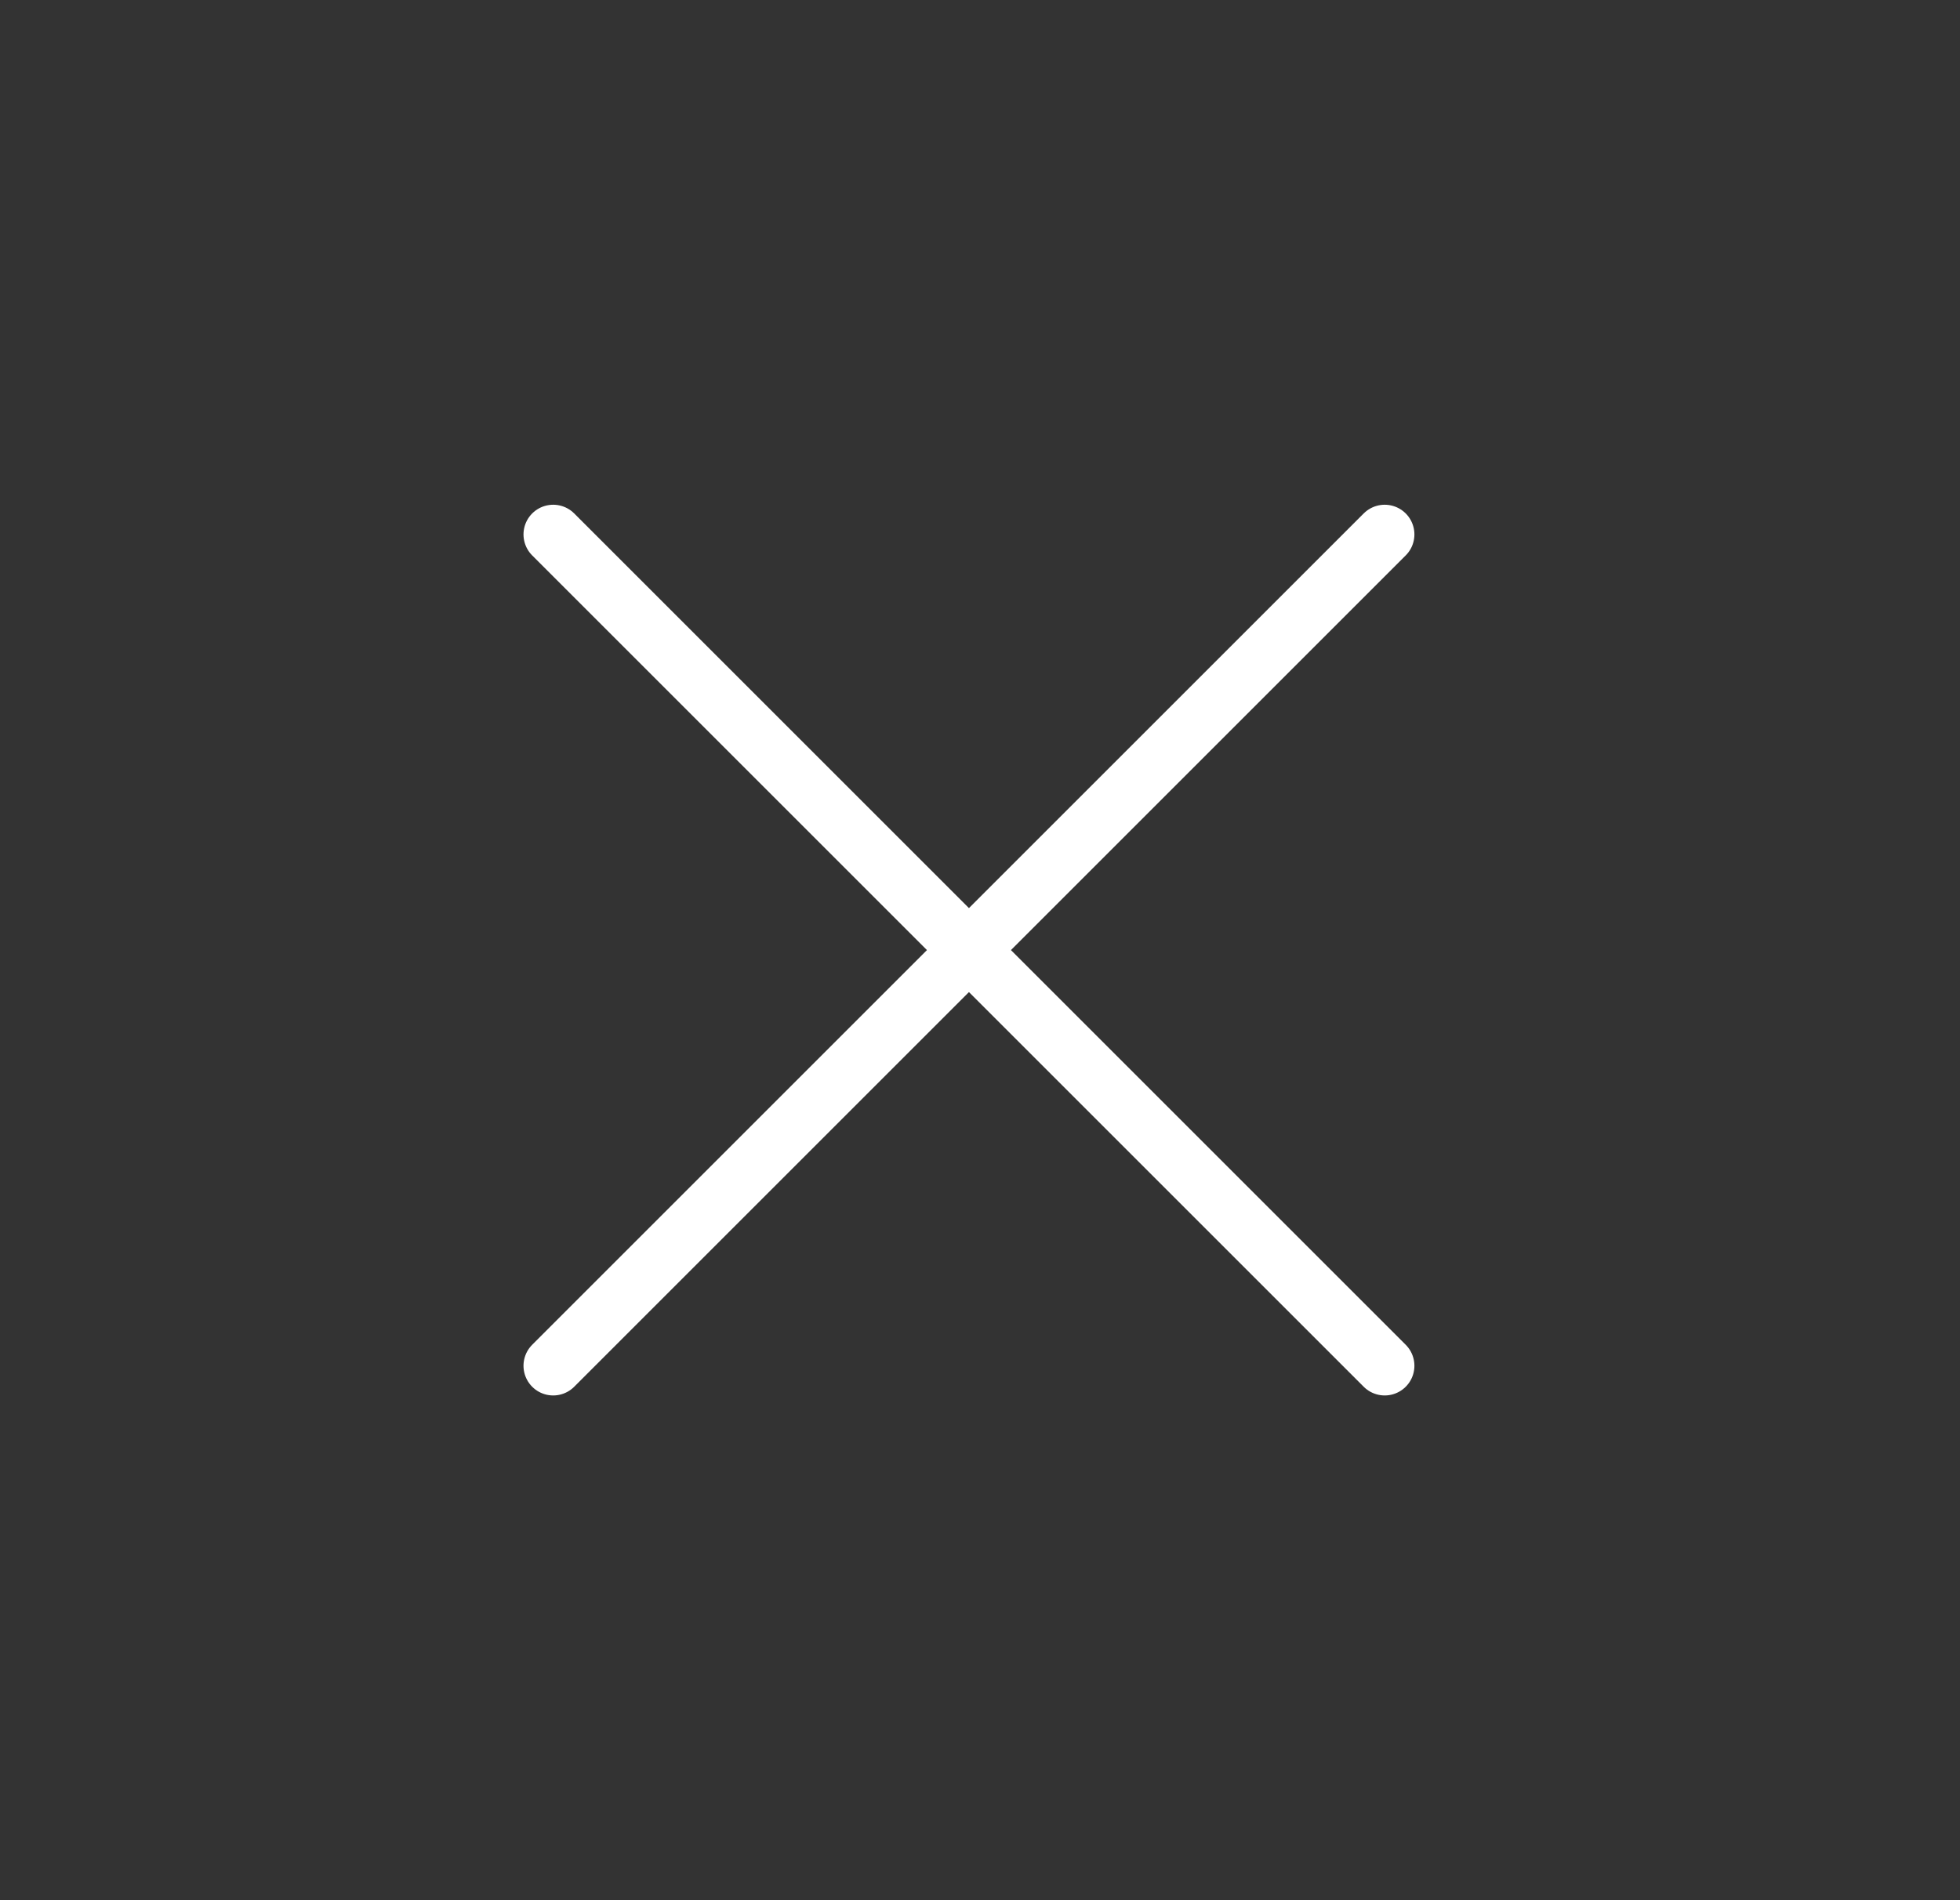 <?xml version="1.0" encoding="UTF-8"?> <svg xmlns="http://www.w3.org/2000/svg" width="33" height="32" viewBox="0 0 33 32" fill="none"><rect x="0" y="0" width="33" height="32" fill="#333333" stroke="none"/><path d="M23.314 23L9.314 9M23.314 9L9.314 23" stroke="white" stroke-linecap="round" stroke-linejoin="round"></path></svg> 